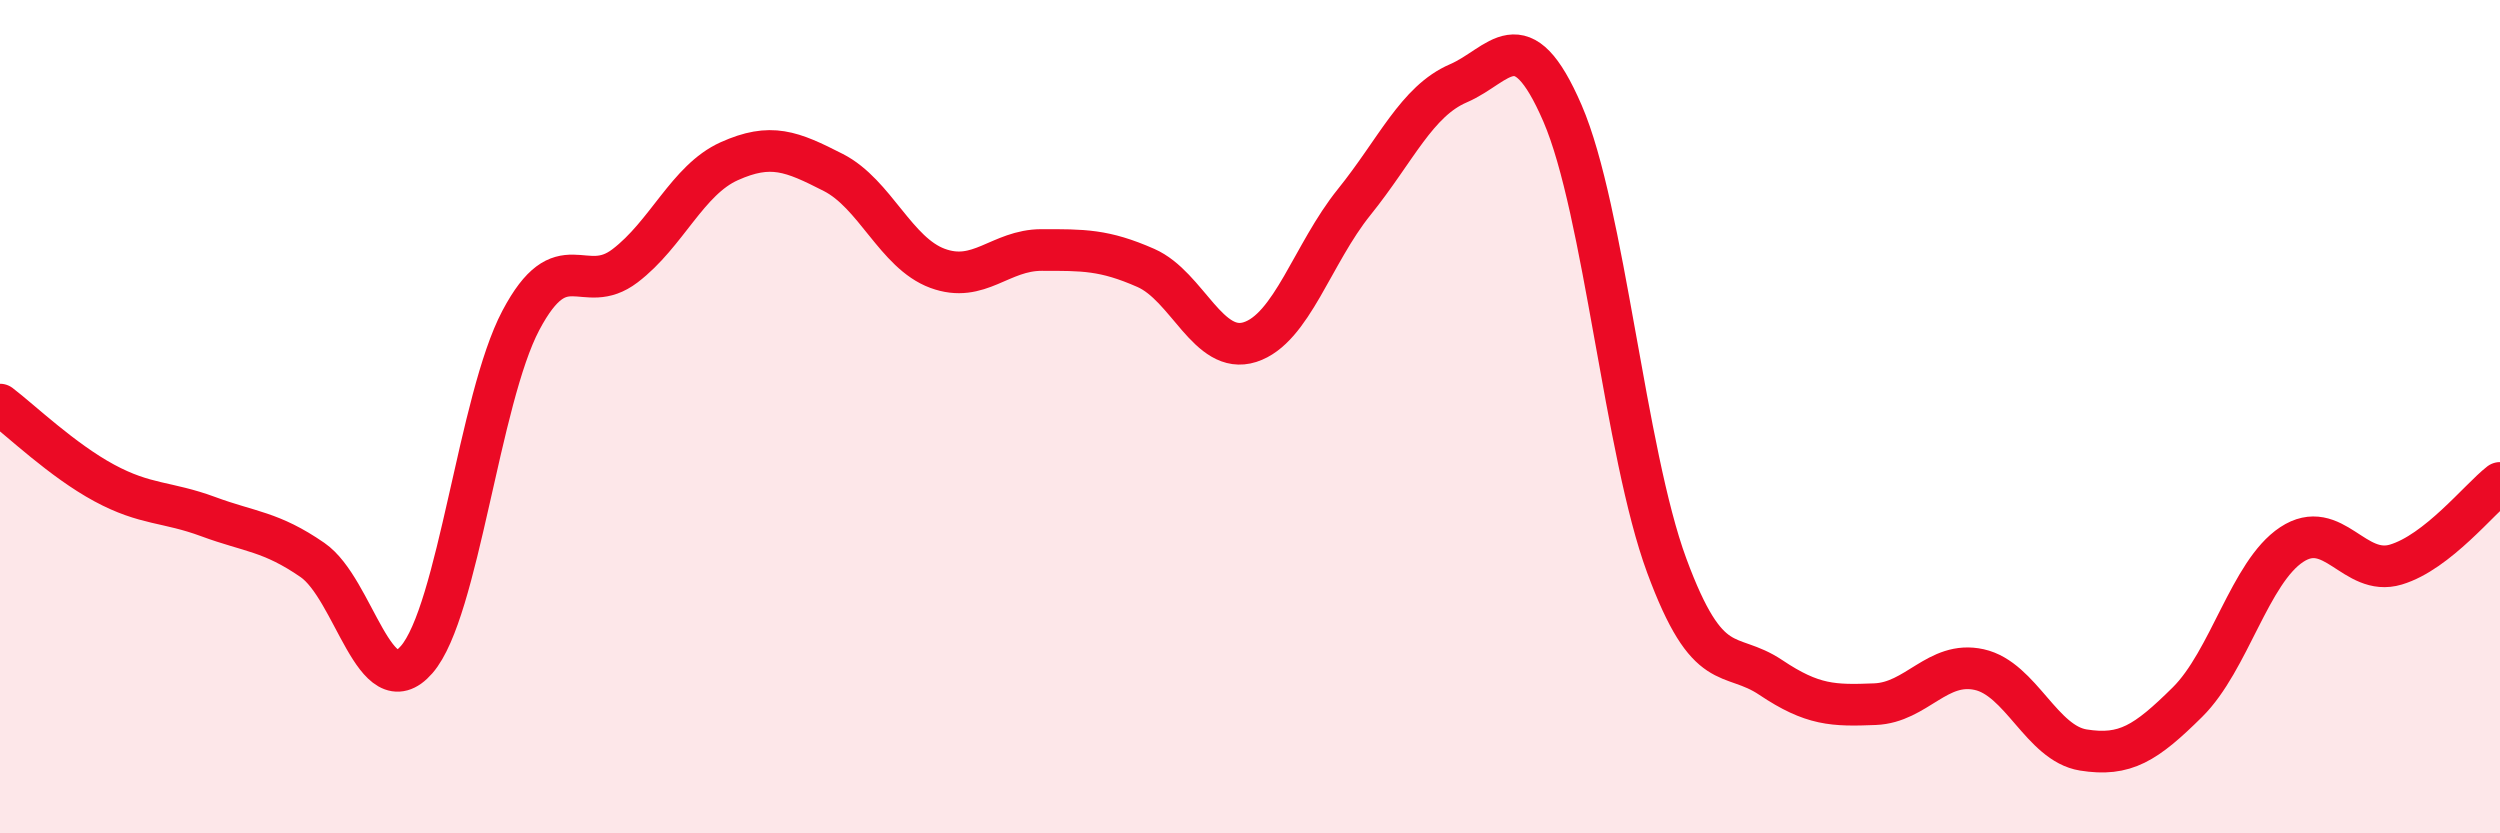 
    <svg width="60" height="20" viewBox="0 0 60 20" xmlns="http://www.w3.org/2000/svg">
      <path
        d="M 0,9.71 C 0.5,10.09 1.5,11.05 2.5,11.59 C 3.5,12.13 4,12.03 5,12.4 C 6,12.77 6.5,12.75 7.5,13.44 C 8.5,14.13 9,16.98 10,15.83 C 11,14.68 11.5,9.58 12.5,7.69 C 13.5,5.8 14,7.14 15,6.38 C 16,5.62 16.5,4.32 17.5,3.87 C 18.5,3.42 19,3.63 20,4.14 C 21,4.65 21.5,6.07 22.5,6.44 C 23.5,6.81 24,6 25,6 C 26,6 26.5,5.99 27.5,6.43 C 28.5,6.87 29,8.53 30,8.21 C 31,7.89 31.5,6.09 32.5,4.85 C 33.5,3.61 34,2.43 35,2 C 36,1.57 36.5,0.41 37.5,2.72 C 38.5,5.03 39,10.86 40,13.57 C 41,16.28 41.5,15.59 42.5,16.26 C 43.5,16.93 44,16.94 45,16.9 C 46,16.86 46.5,15.85 47.5,16.07 C 48.5,16.29 49,17.84 50,18 C 51,18.16 51.5,17.84 52.5,16.85 C 53.5,15.86 54,13.73 55,13.07 C 56,12.41 56.5,13.85 57.5,13.55 C 58.5,13.25 59.5,11.98 60,11.59L60 20L0 20Z"
        fill="#EB0A25"
        opacity="0.1"
        stroke-linecap="round"
        stroke-linejoin="round"
      />
      <path
        d="M 0,9.71 C 0.5,10.09 1.5,11.05 2.5,11.59 C 3.5,12.13 4,12.03 5,12.4 C 6,12.77 6.5,12.75 7.5,13.44 C 8.5,14.13 9,16.98 10,15.83 C 11,14.68 11.5,9.58 12.5,7.69 C 13.5,5.8 14,7.14 15,6.38 C 16,5.62 16.5,4.32 17.5,3.87 C 18.5,3.42 19,3.63 20,4.14 C 21,4.65 21.5,6.07 22.5,6.44 C 23.5,6.81 24,6 25,6 C 26,6 26.5,5.99 27.5,6.43 C 28.5,6.87 29,8.53 30,8.21 C 31,7.89 31.5,6.09 32.5,4.85 C 33.5,3.61 34,2.43 35,2 C 36,1.57 36.5,0.41 37.5,2.72 C 38.5,5.03 39,10.86 40,13.57 C 41,16.28 41.5,15.59 42.5,16.26 C 43.5,16.93 44,16.94 45,16.9 C 46,16.86 46.5,15.85 47.5,16.07 C 48.5,16.29 49,17.84 50,18 C 51,18.16 51.5,17.84 52.5,16.85 C 53.5,15.86 54,13.73 55,13.07 C 56,12.41 56.5,13.85 57.5,13.55 C 58.5,13.25 59.5,11.98 60,11.59"
        stroke="#EB0A25"
        stroke-width="1"
        fill="none"
        stroke-linecap="round"
        stroke-linejoin="round"
      />
    </svg>
  